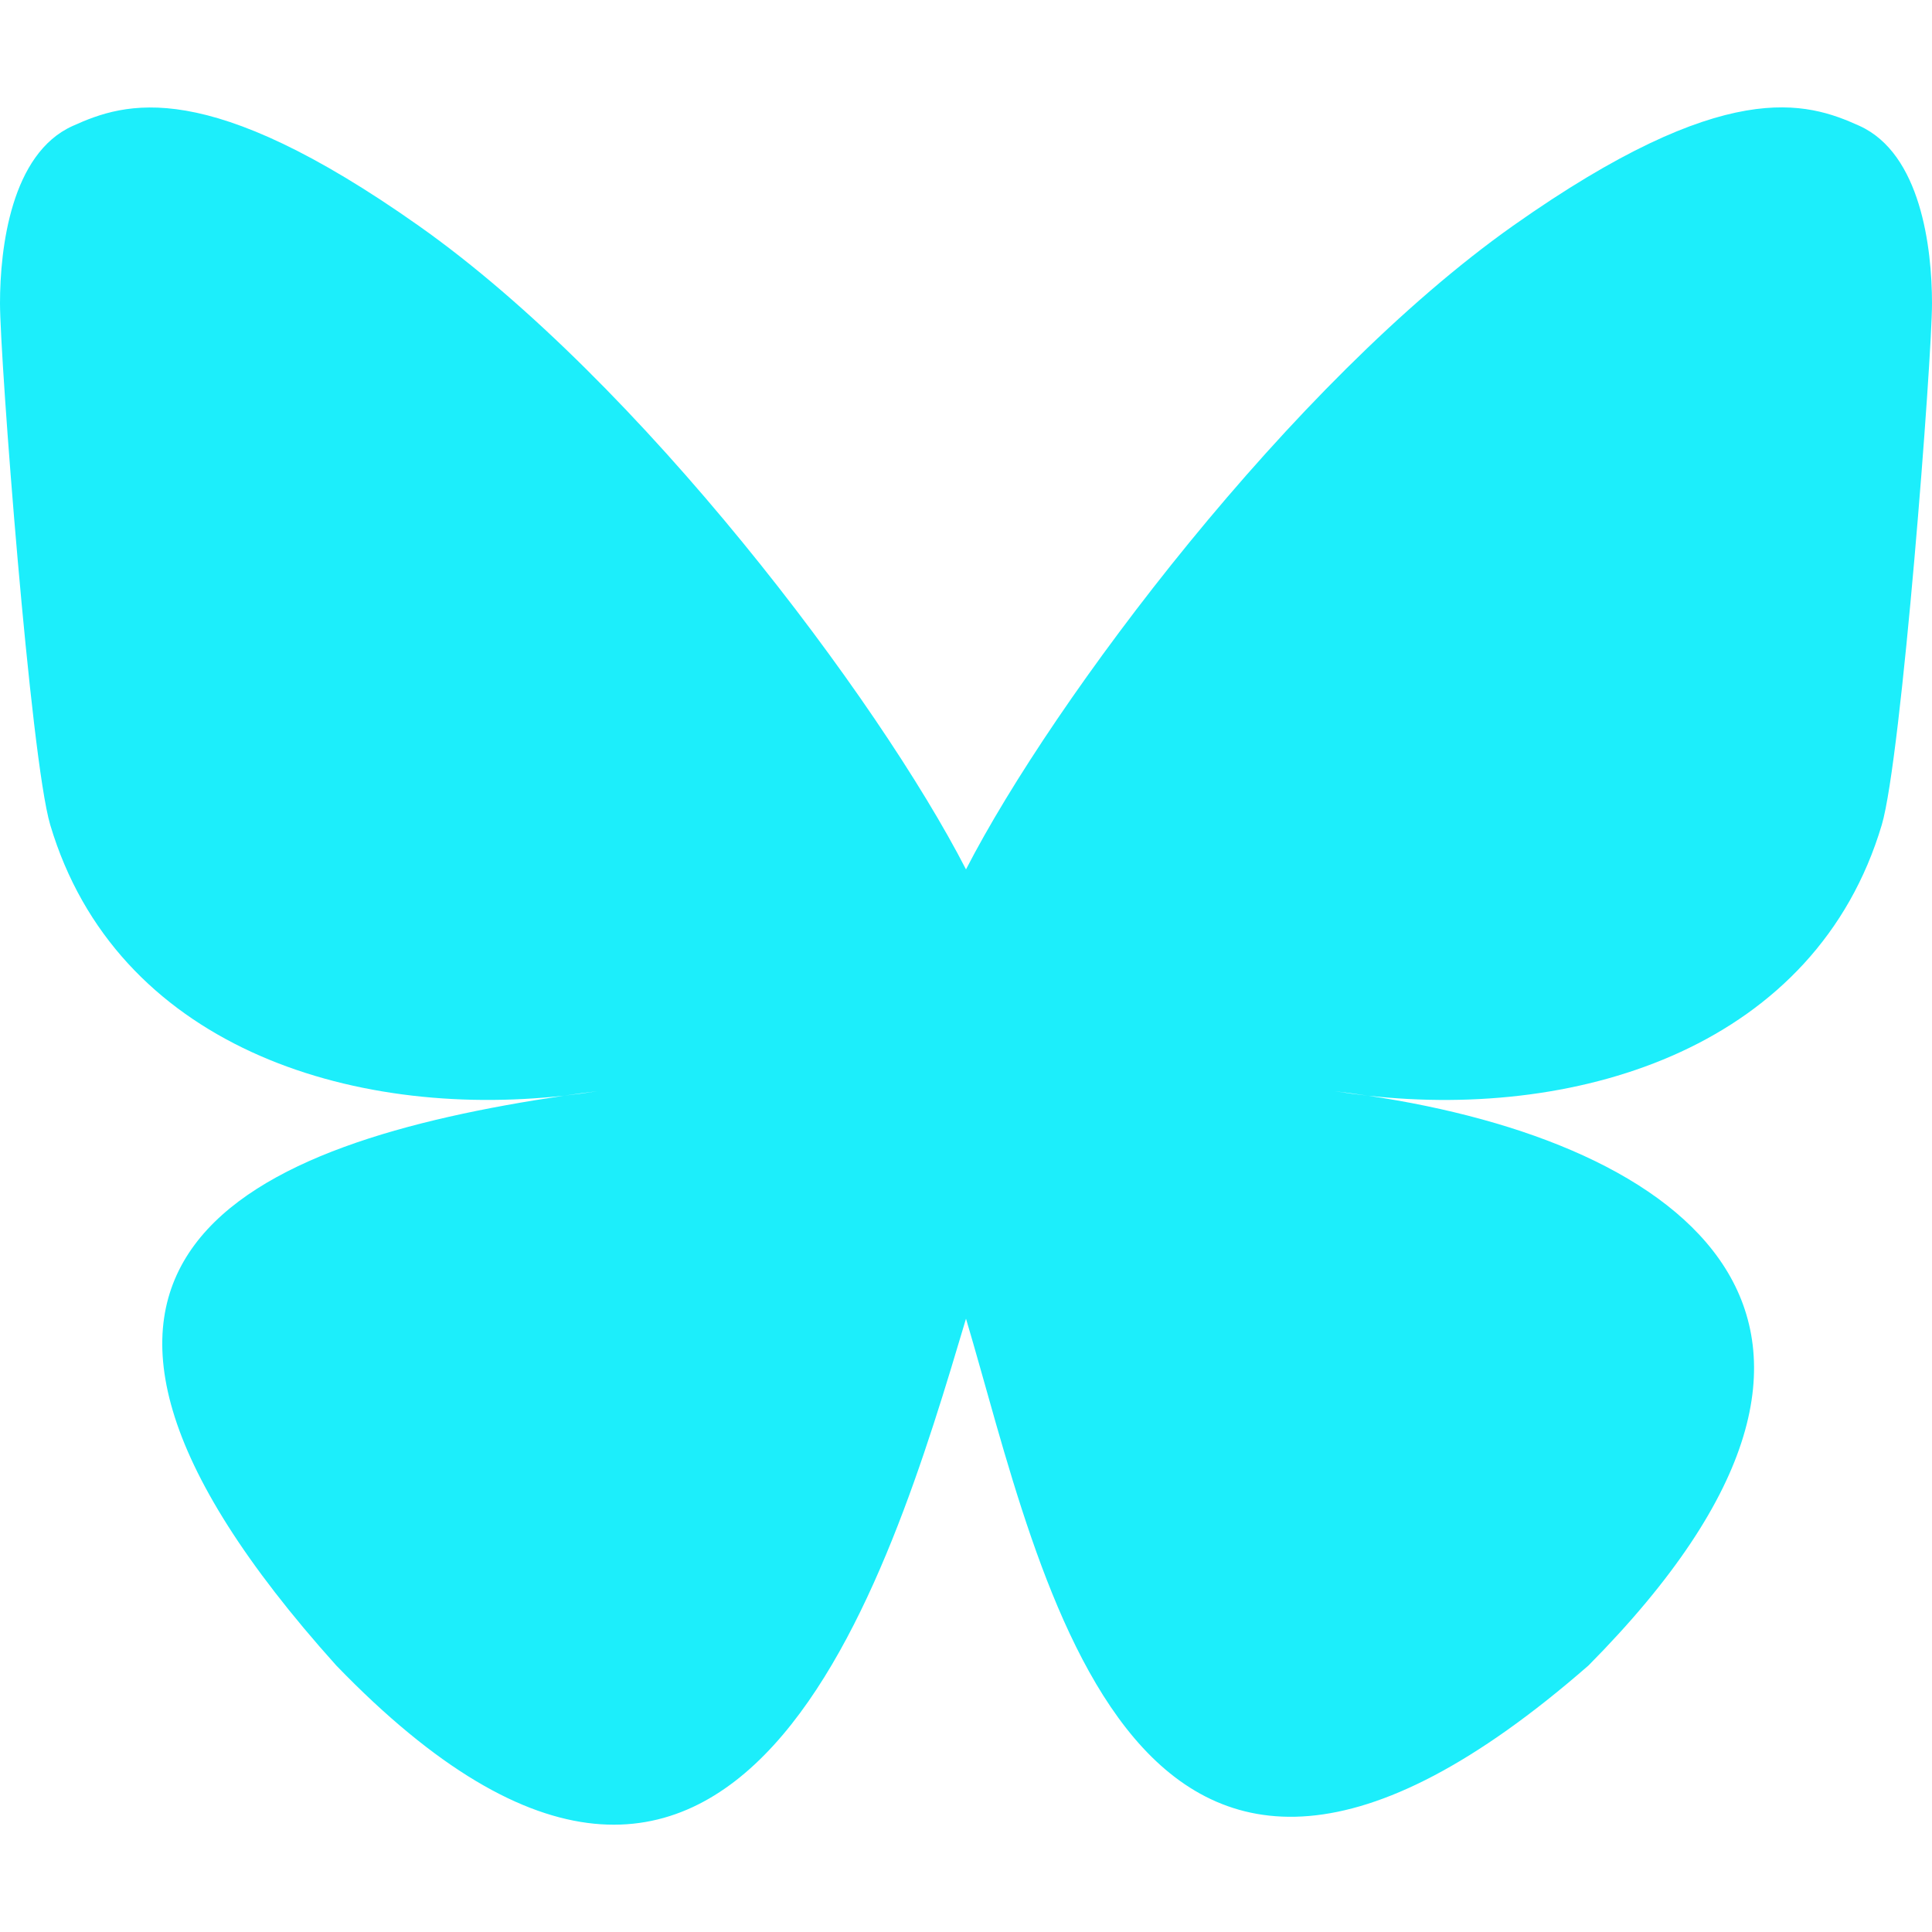 <?xml version="1.0" encoding="UTF-8" standalone="no"?>
<!DOCTYPE svg PUBLIC "-//W3C//DTD SVG 1.1//EN" "http://www.w3.org/Graphics/SVG/1.1/DTD/svg11.dtd">
<svg width="100%" height="100%" viewBox="0 0 200 200" version="1.1" xmlns="http://www.w3.org/2000/svg" xmlns:xlink="http://www.w3.org/1999/xlink" xml:space="preserve" xmlns:serif="http://www.serif.com/" style="fill-rule:evenodd;clip-rule:evenodd;stroke-linejoin:round;stroke-miterlimit:2;">
    <path d="M100,90C90.942,72.383 66.283,39.558 43.35,23.375C21.383,7.867 13.008,10.55 7.517,13.042C1.158,15.9 0,25.667 0,31.4C0,37.15 3.15,78.483 5.2,85.392C11.992,108.192 36.142,115.892 58.392,113.425C59.525,113.258 60.683,113.1 61.85,112.958C60.7,113.142 59.55,113.292 58.392,113.425C25.792,118.258 -3.167,130.133 34.808,172.408C76.583,215.658 92.058,163.133 100,136.508C107.942,163.133 117.083,213.767 164.442,172.408C200,136.508 174.208,118.258 141.608,113.425C140.452,113.297 139.299,113.141 138.15,112.958C139.317,113.1 140.475,113.258 141.608,113.425C163.858,115.9 188.008,108.192 194.8,85.392C196.85,78.492 200,37.142 200,31.408C200,25.658 198.842,15.9 192.483,13.025C186.992,10.542 178.617,7.858 156.65,23.358C133.717,39.567 109.058,72.392 100,90" style="fill:rgb(28,238,251);fill-rule:nonzero;"/>
</svg>
